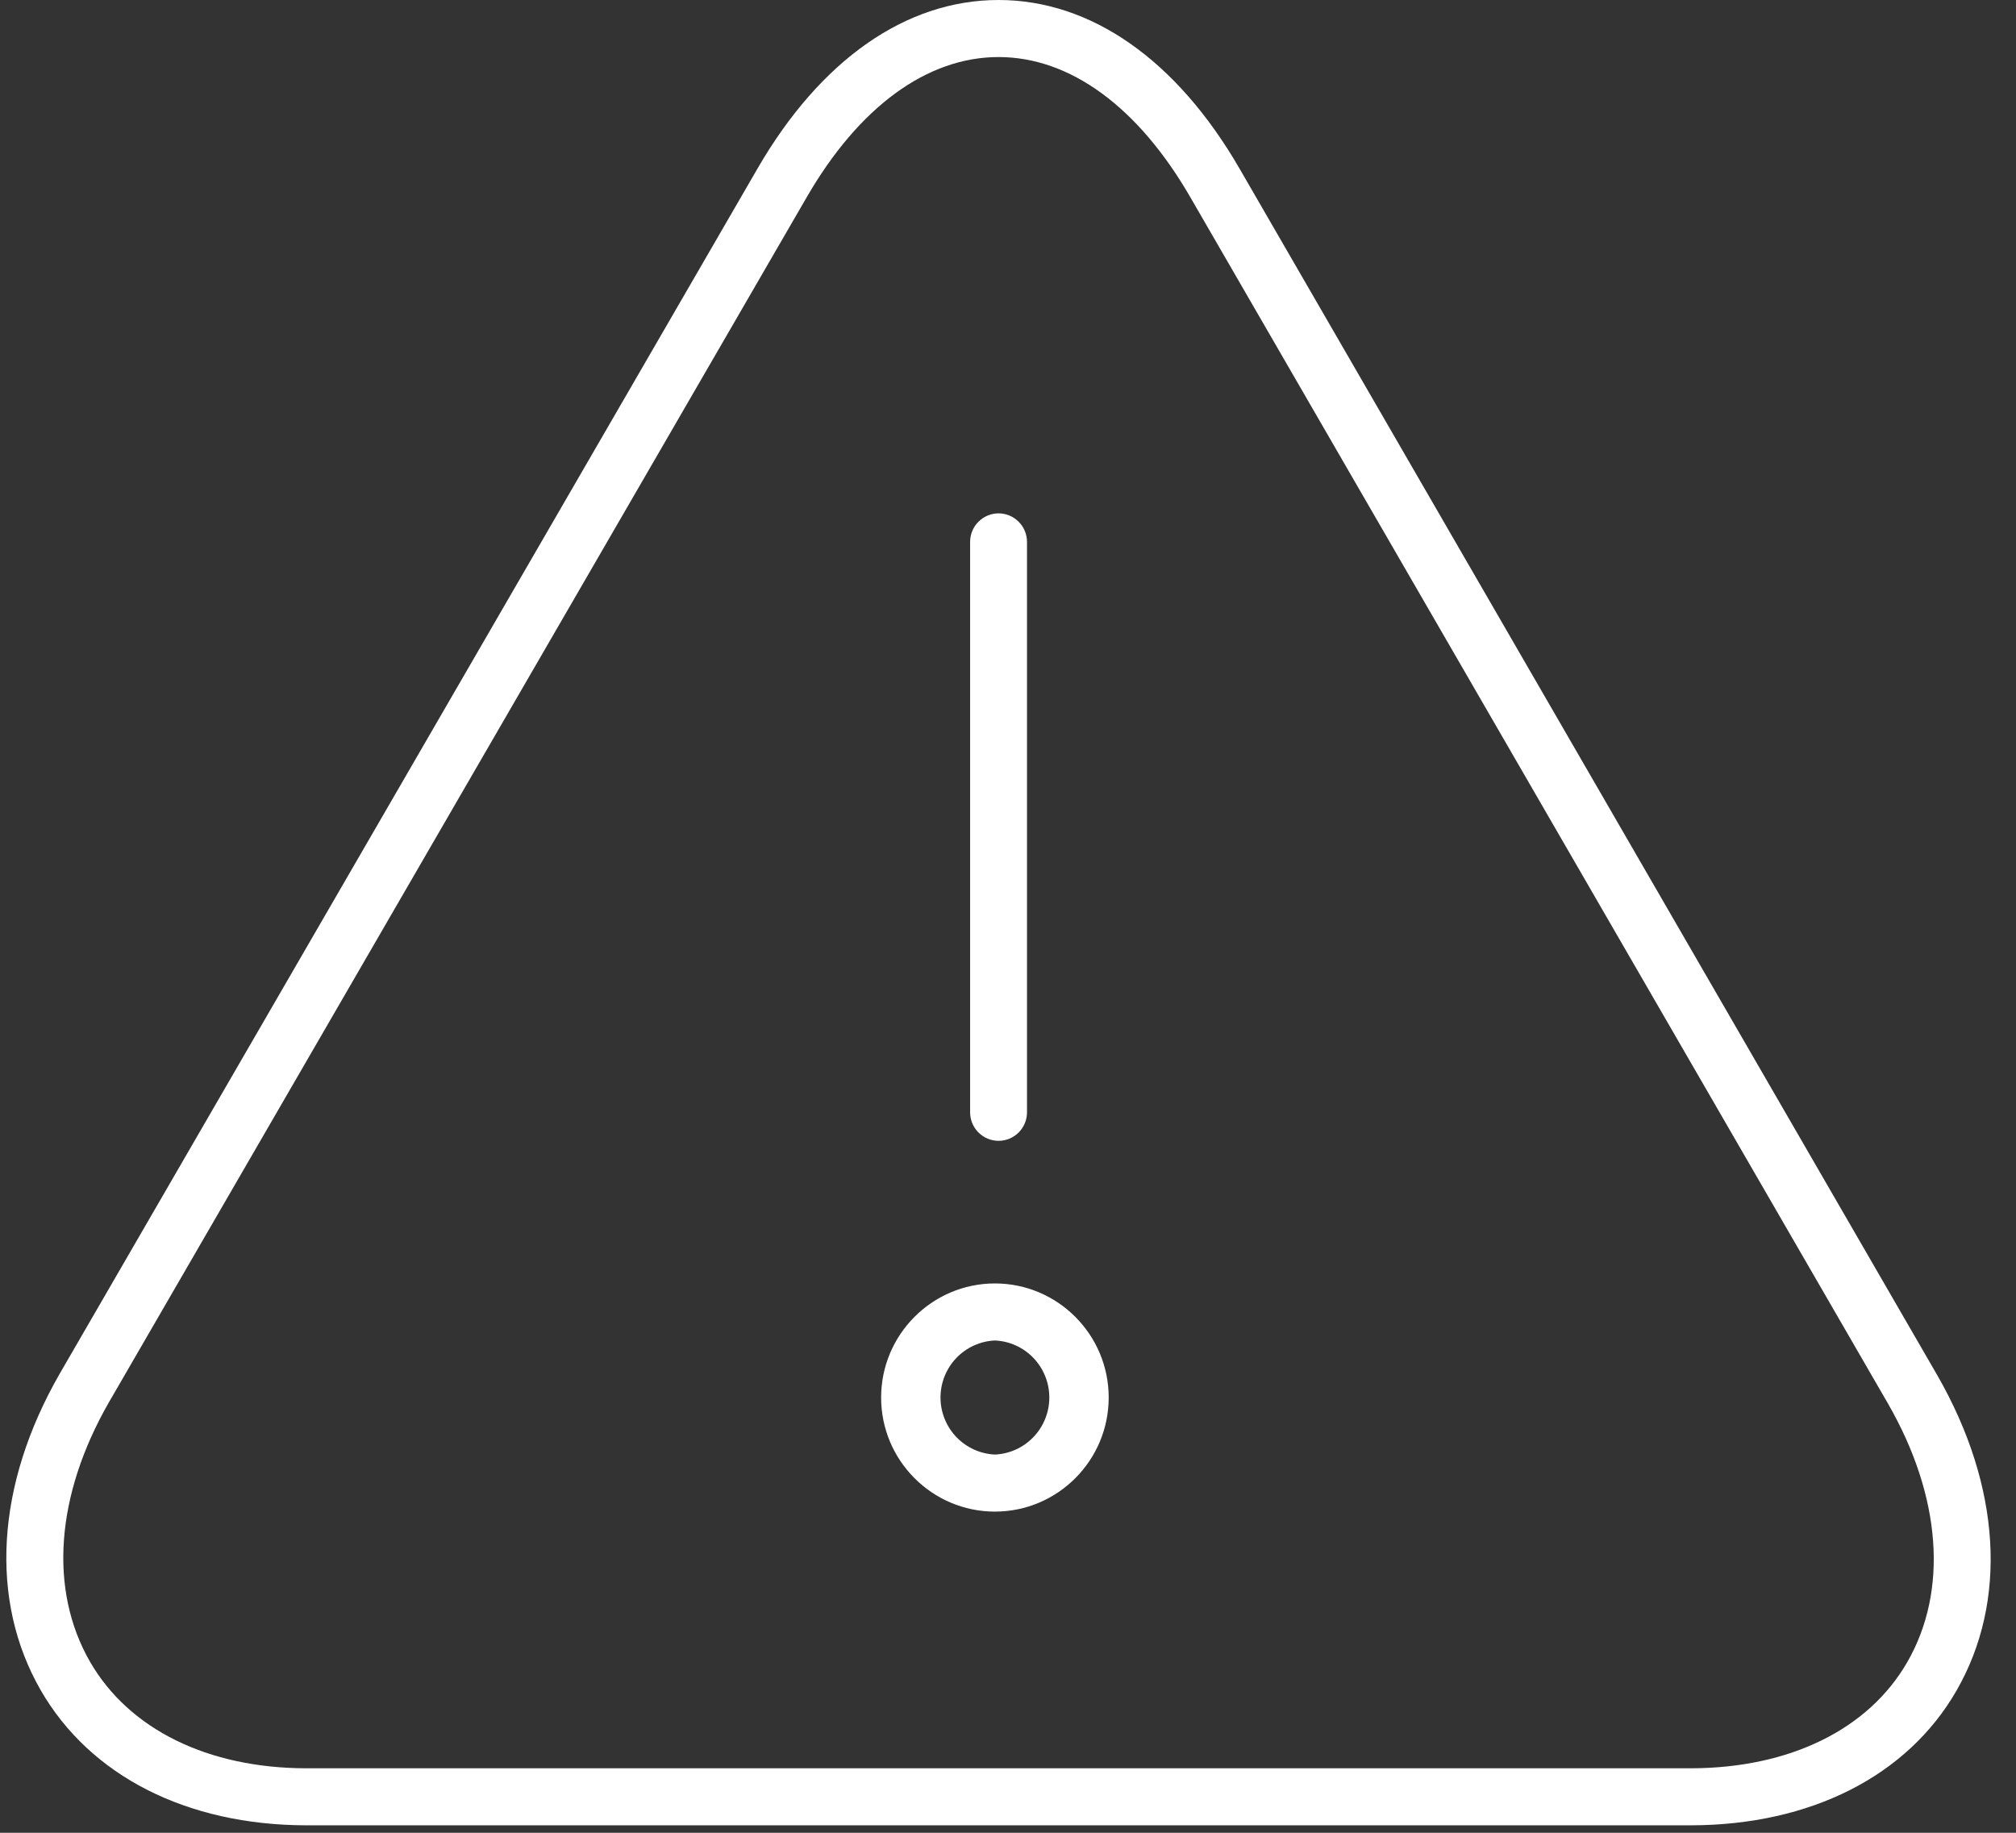 <svg xmlns="http://www.w3.org/2000/svg" width="77" height="70" viewBox="0 0 77 70" fill="none"><rect x="0" y="0" width="77" height="70" fill="#333333" stroke="none"/><path d="M47.341 6.436C44.94 2.288 41.672 0 38.139 0C34.606 0 31.335 2.288 28.934 6.436L2.275 52.476C-0.159 56.718 -0.42 61.123 1.557 64.558C3.439 67.826 7.131 69.706 11.692 69.715H64.586C69.153 69.706 72.852 67.833 74.727 64.571C76.693 61.157 76.428 56.77 73.999 52.535L47.341 6.436ZM72.847 63.482C71.367 66.053 68.356 67.53 64.581 67.537H11.694C7.933 67.53 4.925 66.046 3.439 63.469C1.859 60.724 2.122 57.114 4.156 53.565L30.814 7.529C32.811 4.078 35.412 2.179 38.139 2.179C40.866 2.179 43.467 4.078 45.462 7.529L72.119 53.622C74.151 57.164 74.416 60.759 72.847 63.482Z" fill="white"></path><path d="M38.139 43.572C38.427 43.572 38.704 43.457 38.907 43.253C39.111 43.049 39.226 42.772 39.226 42.483V20.697C39.226 20.408 39.111 20.131 38.907 19.927C38.704 19.722 38.427 19.607 38.139 19.607C37.851 19.607 37.575 19.722 37.371 19.927C37.167 20.131 37.053 20.408 37.053 20.697V42.483C37.053 42.772 37.167 43.049 37.371 43.253C37.575 43.457 37.851 43.572 38.139 43.572ZM38 49.019C35.603 49.019 33.654 50.973 33.654 53.376C33.654 55.779 35.603 57.733 38 57.733C40.397 57.733 42.346 55.779 42.346 53.376C42.346 50.973 40.397 49.019 38 49.019ZM38 55.554C37.441 55.529 36.912 55.289 36.525 54.883C36.138 54.477 35.922 53.937 35.922 53.376C35.922 52.814 36.138 52.274 36.525 51.868C36.912 51.463 37.441 51.222 38 51.197C38.56 51.222 39.088 51.463 39.475 51.868C39.862 52.274 40.078 52.814 40.078 53.376C40.078 53.937 39.862 54.477 39.475 54.883C39.088 55.289 38.56 55.529 38 55.554V55.554Z" fill="white"></path></svg>